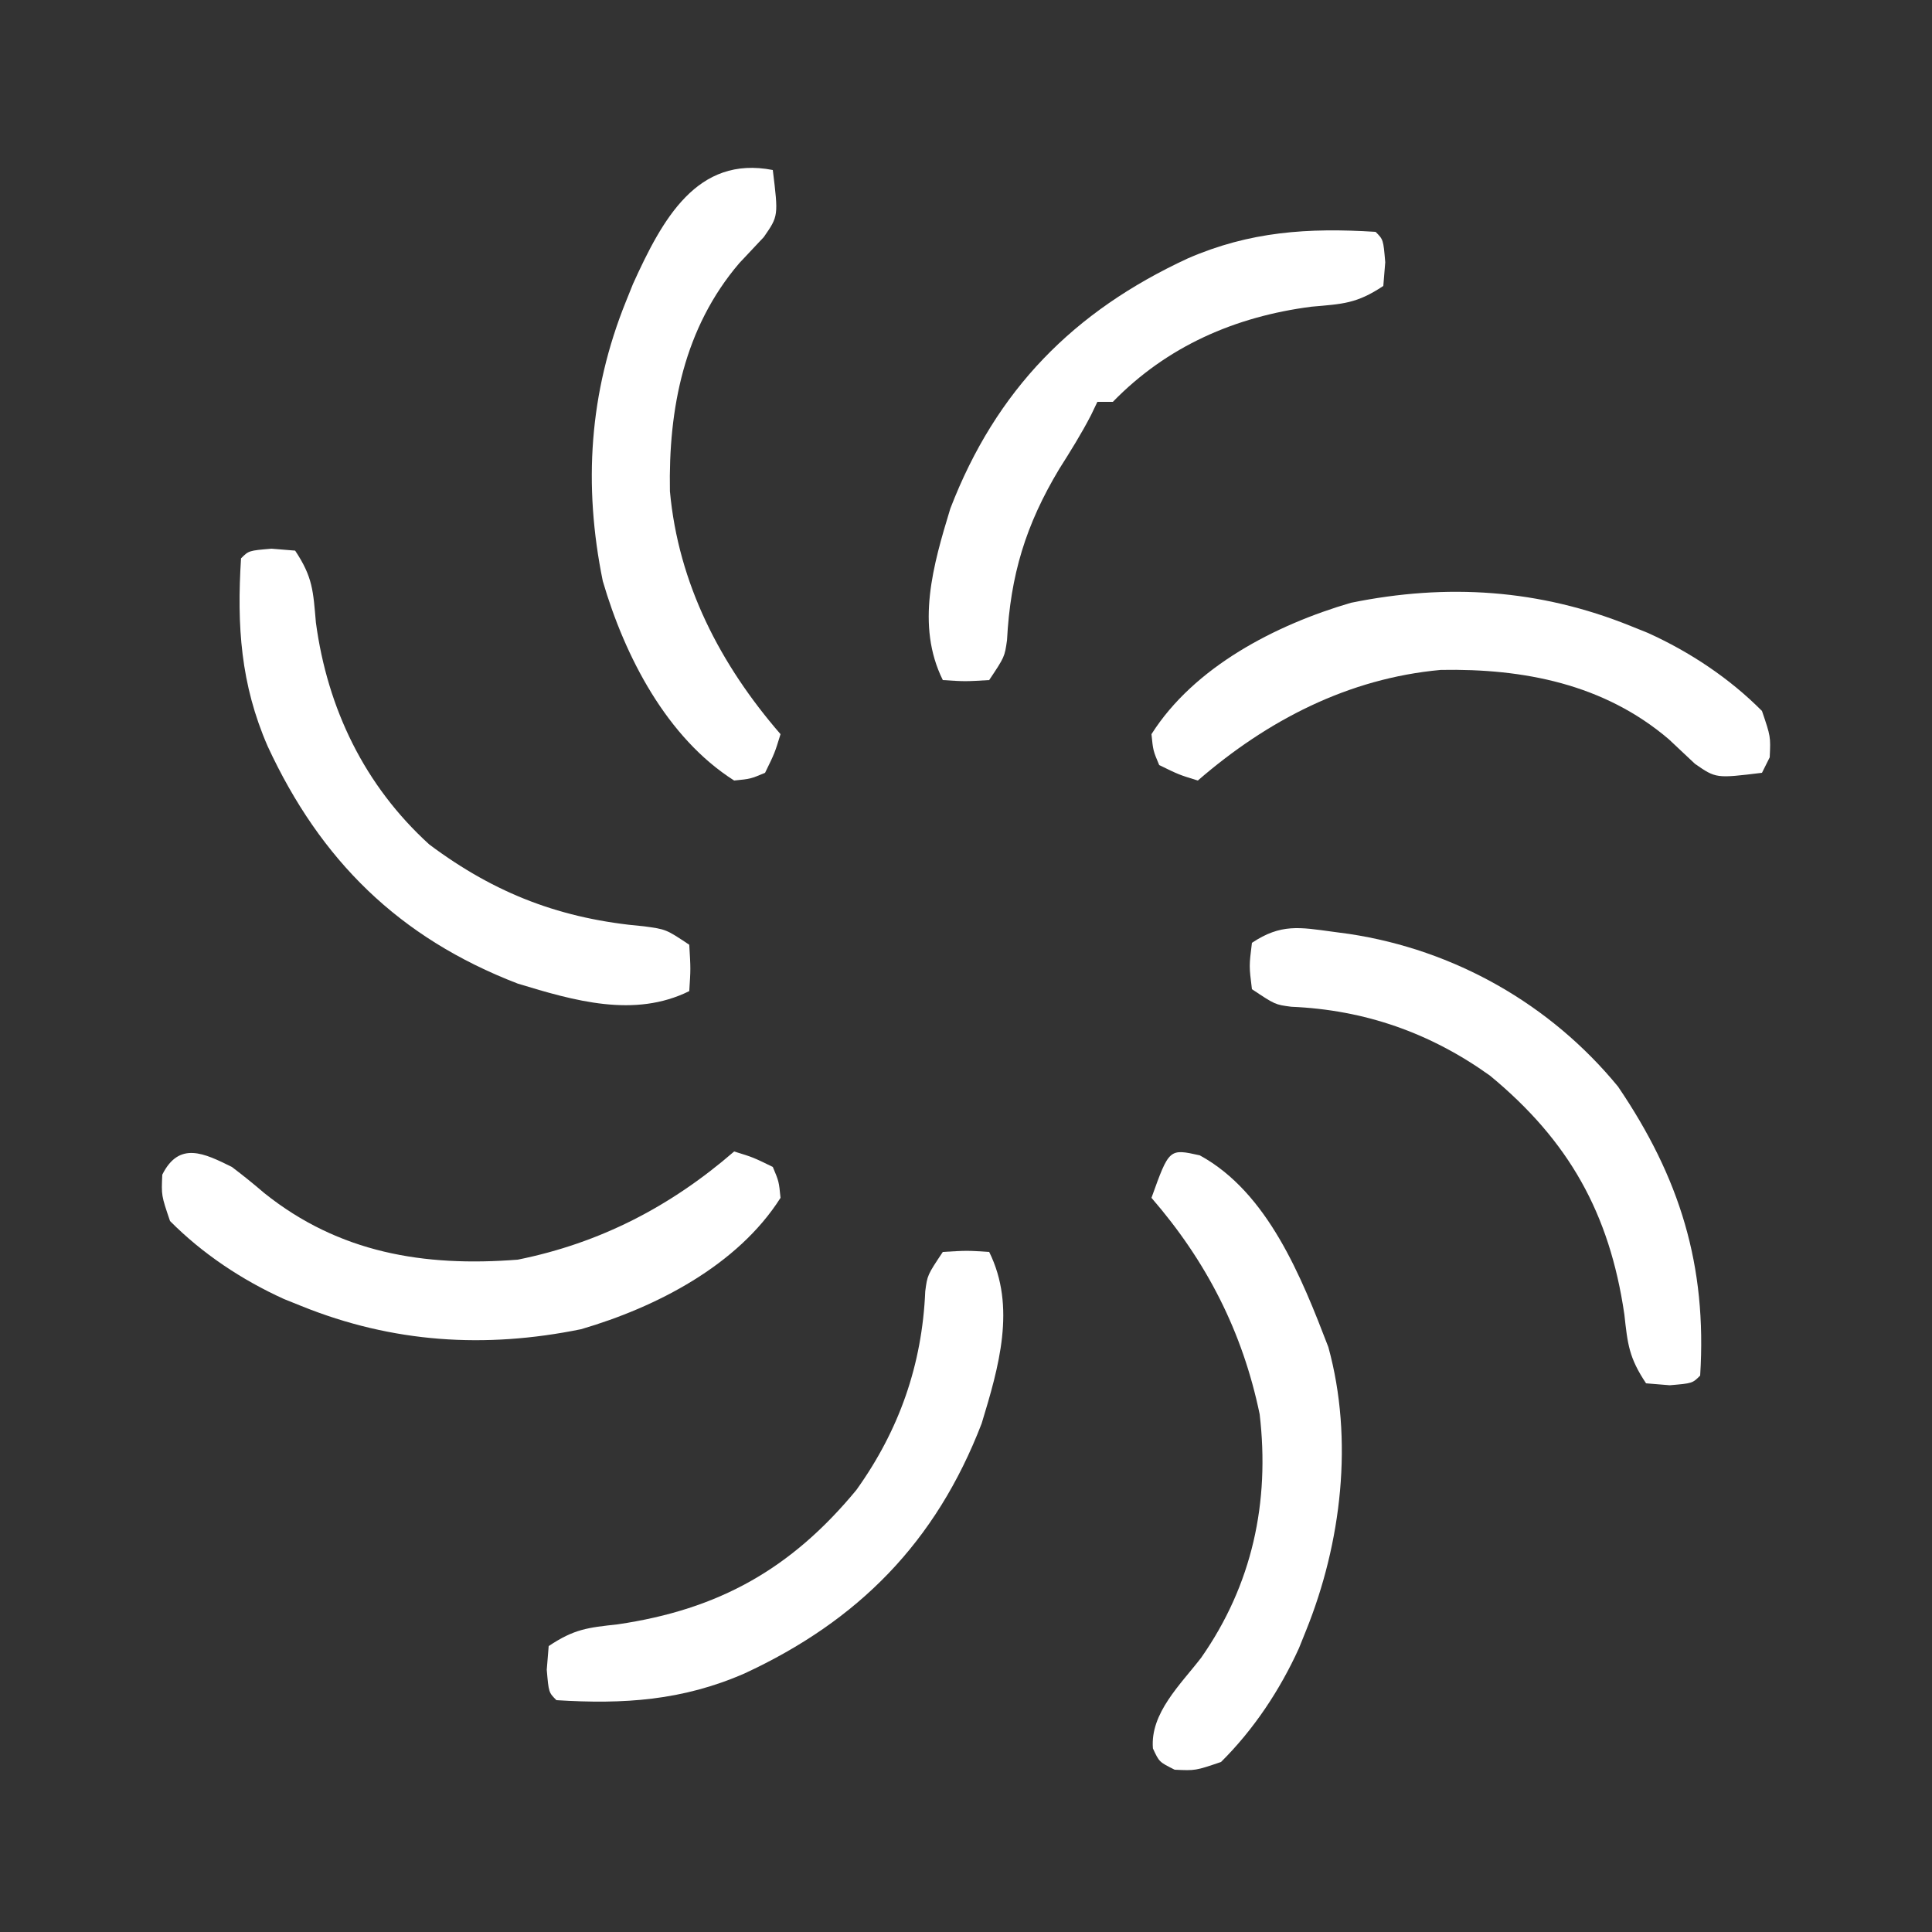 <svg width="250" height="250" viewBox="0 0 250 250" fill="none" xmlns="http://www.w3.org/2000/svg">
<rect x="0" y="0" width="250" height="250" fill="#333333" stroke="none"/>
<path d="M122 162C125.125 161.812 125.125 161.812 128 162C131.519 169.105 129.246 176.906 127.027 184.195C121.108 199.566 111.059 209.73 96.316 216.555C88.295 220.051 80.729 220.551 72 220C71 219 71 219 70.75 216.062C70.874 214.547 70.874 214.547 71 213C74.319 210.787 76.032 210.618 79.938 210.188C93.01 208.27 102.383 203.015 110.812 192.805C116.357 185.07 119.326 176.586 119.727 167.094C120 165 120 165 122 162Z" fill="white"/>
<path d="M172.438 120.563C173.153 120.659 173.868 120.755 174.604 120.854C188.193 122.91 200.61 129.92 209.371 140.603C217.353 152.355 220.901 163.732 220 178.001C219 179.001 219 179.001 216.062 179.251C215.052 179.168 214.041 179.086 213 179.001C210.787 175.682 210.618 173.968 210.188 170.063C208.27 156.991 203.015 147.618 192.805 139.188C185.07 133.644 176.586 130.675 167.094 130.274C165 130.001 165 130.001 162 128.001C161.625 125.001 161.625 125.001 162 122.001C165.754 119.498 168.185 119.989 172.438 120.563Z" fill="white"/>
<path d="M35.128 71C36.139 71.082 37.149 71.165 38.19 71.25C40.485 74.692 40.523 76.491 40.878 80.562C42.374 91.701 47.182 101.672 55.558 109.281C64.134 115.695 72.691 118.936 83.327 119.863C86.19 120.25 86.19 120.25 89.19 122.25C89.378 125.375 89.378 125.375 89.19 128.25C82.085 131.769 74.284 129.496 66.995 127.277C51.624 121.358 41.46 111.309 34.636 96.566C31.14 88.545 30.639 80.979 31.19 72.25C32.19 71.25 32.19 71.25 35.128 71Z" fill="white"/>
<path d="M178 30.001C179 31.001 179 31.001 179.25 33.938C179.167 34.949 179.085 35.96 179 37.001C175.558 39.295 173.759 39.333 169.687 39.688C159.83 40.968 151.015 44.796 144 52.001C143.34 52.001 142.68 52.001 142 52.001C141.73 52.564 141.461 53.128 141.183 53.708C139.933 56.13 138.519 58.386 137.062 60.688C132.72 67.921 130.749 74.419 130.308 82.837C130 85.001 130 85.001 128 88.001C124.875 88.188 124.875 88.188 122 88.001C118.48 80.896 120.754 73.094 122.972 65.806C128.892 50.434 138.941 40.271 153.683 33.446C161.705 29.95 169.27 29.45 178 30.001Z" fill="white"/>
<path d="M155.25 149.5C164.071 154.311 168.429 165.306 171.887 174.309C175.184 186.306 173.583 199.661 169 211C168.7 211.746 168.399 212.493 168.09 213.262C165.63 218.682 162.23 223.807 158 228C154.688 229.125 154.688 229.125 152 229C150 228 150 228 149.188 226.25C148.807 221.686 152.777 217.96 155.438 214.5C162.04 205.058 164.337 194.395 163 183C160.788 172.327 156.131 163.228 149 155C151.29 148.62 151.29 148.62 155.25 149.5Z" fill="white"/>
<path d="M30 151C31.432 152.079 32.828 153.207 34.188 154.375C43.868 162.132 54.859 163.95 67 163C77.662 160.848 86.796 156.11 95 149C97.438 149.75 97.438 149.75 100 151C100.789 152.875 100.789 152.875 101 155C95.466 163.721 84.941 169.148 75.188 172C62.757 174.536 50.786 173.764 39 169C38.254 168.7 37.507 168.399 36.738 168.09C31.318 165.63 26.193 162.23 22 158C20.875 154.688 20.875 154.688 21 152C23.186 147.628 26.434 149.236 30 151Z" fill="white"/>
<path d="M211 81C211.746 81.3 212.493 81.6 213.262 81.91C218.682 84.37 223.807 87.77 228 92C229.125 95.312 229.125 95.312 229 98C228.67 98.66 228.34 99.32 228 100C222.05 100.728 222.05 100.728 219.328 98.84C218.195 97.785 217.068 96.725 215.945 95.66C207.561 88.505 197.132 86.489 186.438 86.687C174.473 87.775 163.993 93.206 155 101C152.562 100.25 152.562 100.25 150 99C149.211 97.125 149.211 97.125 149 95C154.534 86.279 165.059 80.852 174.812 78C187.243 75.464 199.213 76.236 211 81Z" fill="white"/>
<path d="M100 22C100.728 27.95 100.728 27.95 98.84 30.672C97.785 31.805 96.725 32.932 95.66 34.055C88.505 42.439 86.489 52.868 86.687 63.563C87.775 75.527 93.206 86.007 101 95C100.25 97.438 100.25 97.438 99 100C97.125 100.789 97.125 100.789 95 101C86.279 95.466 80.852 84.941 78 75.188C75.464 62.757 76.236 50.787 81 39C81.3 38.254 81.6 37.507 81.91 36.738C85.711 28.363 90.201 20.083 100 22Z" fill="white"/>
</svg>
